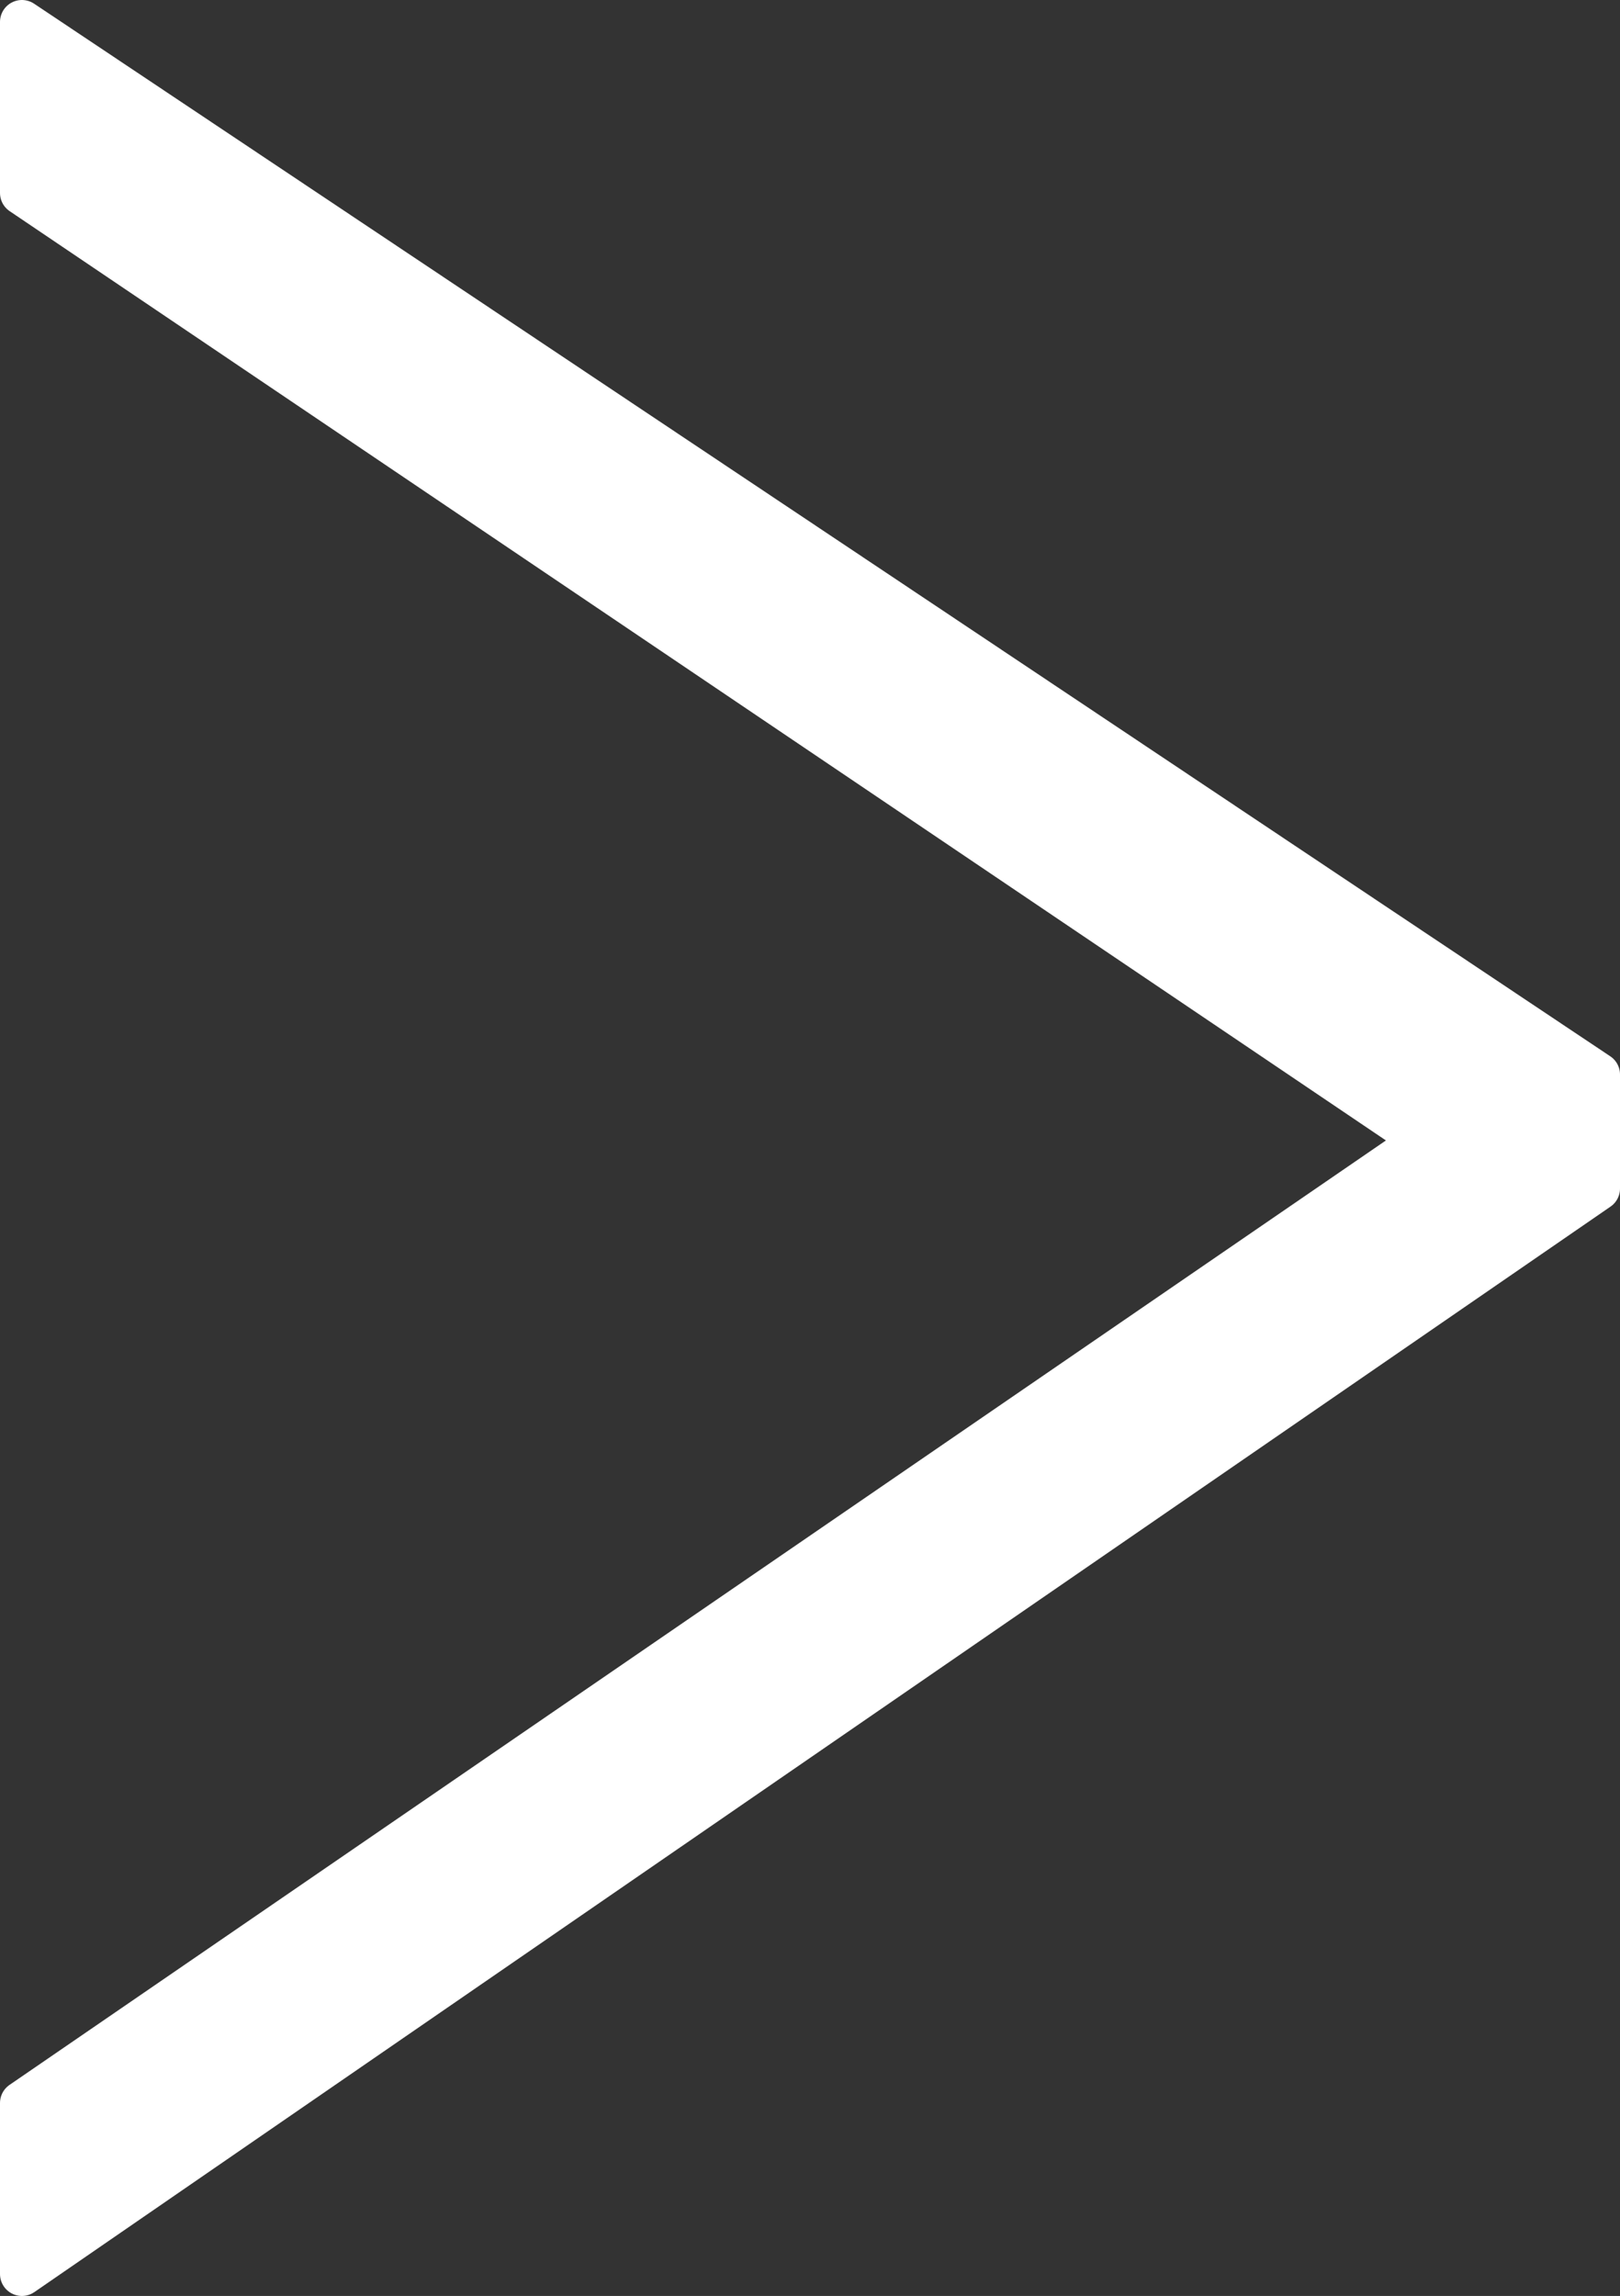 <?xml version="1.0" encoding="UTF-8"?><svg id="Content" xmlns="http://www.w3.org/2000/svg" viewBox="0 0 7.39 10.47"><rect x="0" y="0" width="7.39" height="10.47" fill="#333333" stroke="none"/><path d="m7.29,4.9v.52L.1,10.37v-.78l6.4-4.39L.1.88V.1l7.19,4.8Z" style="fill:#fff; stroke:#fff; stroke-linecap:round; stroke-linejoin:round; stroke-width:.2px;"/></svg>